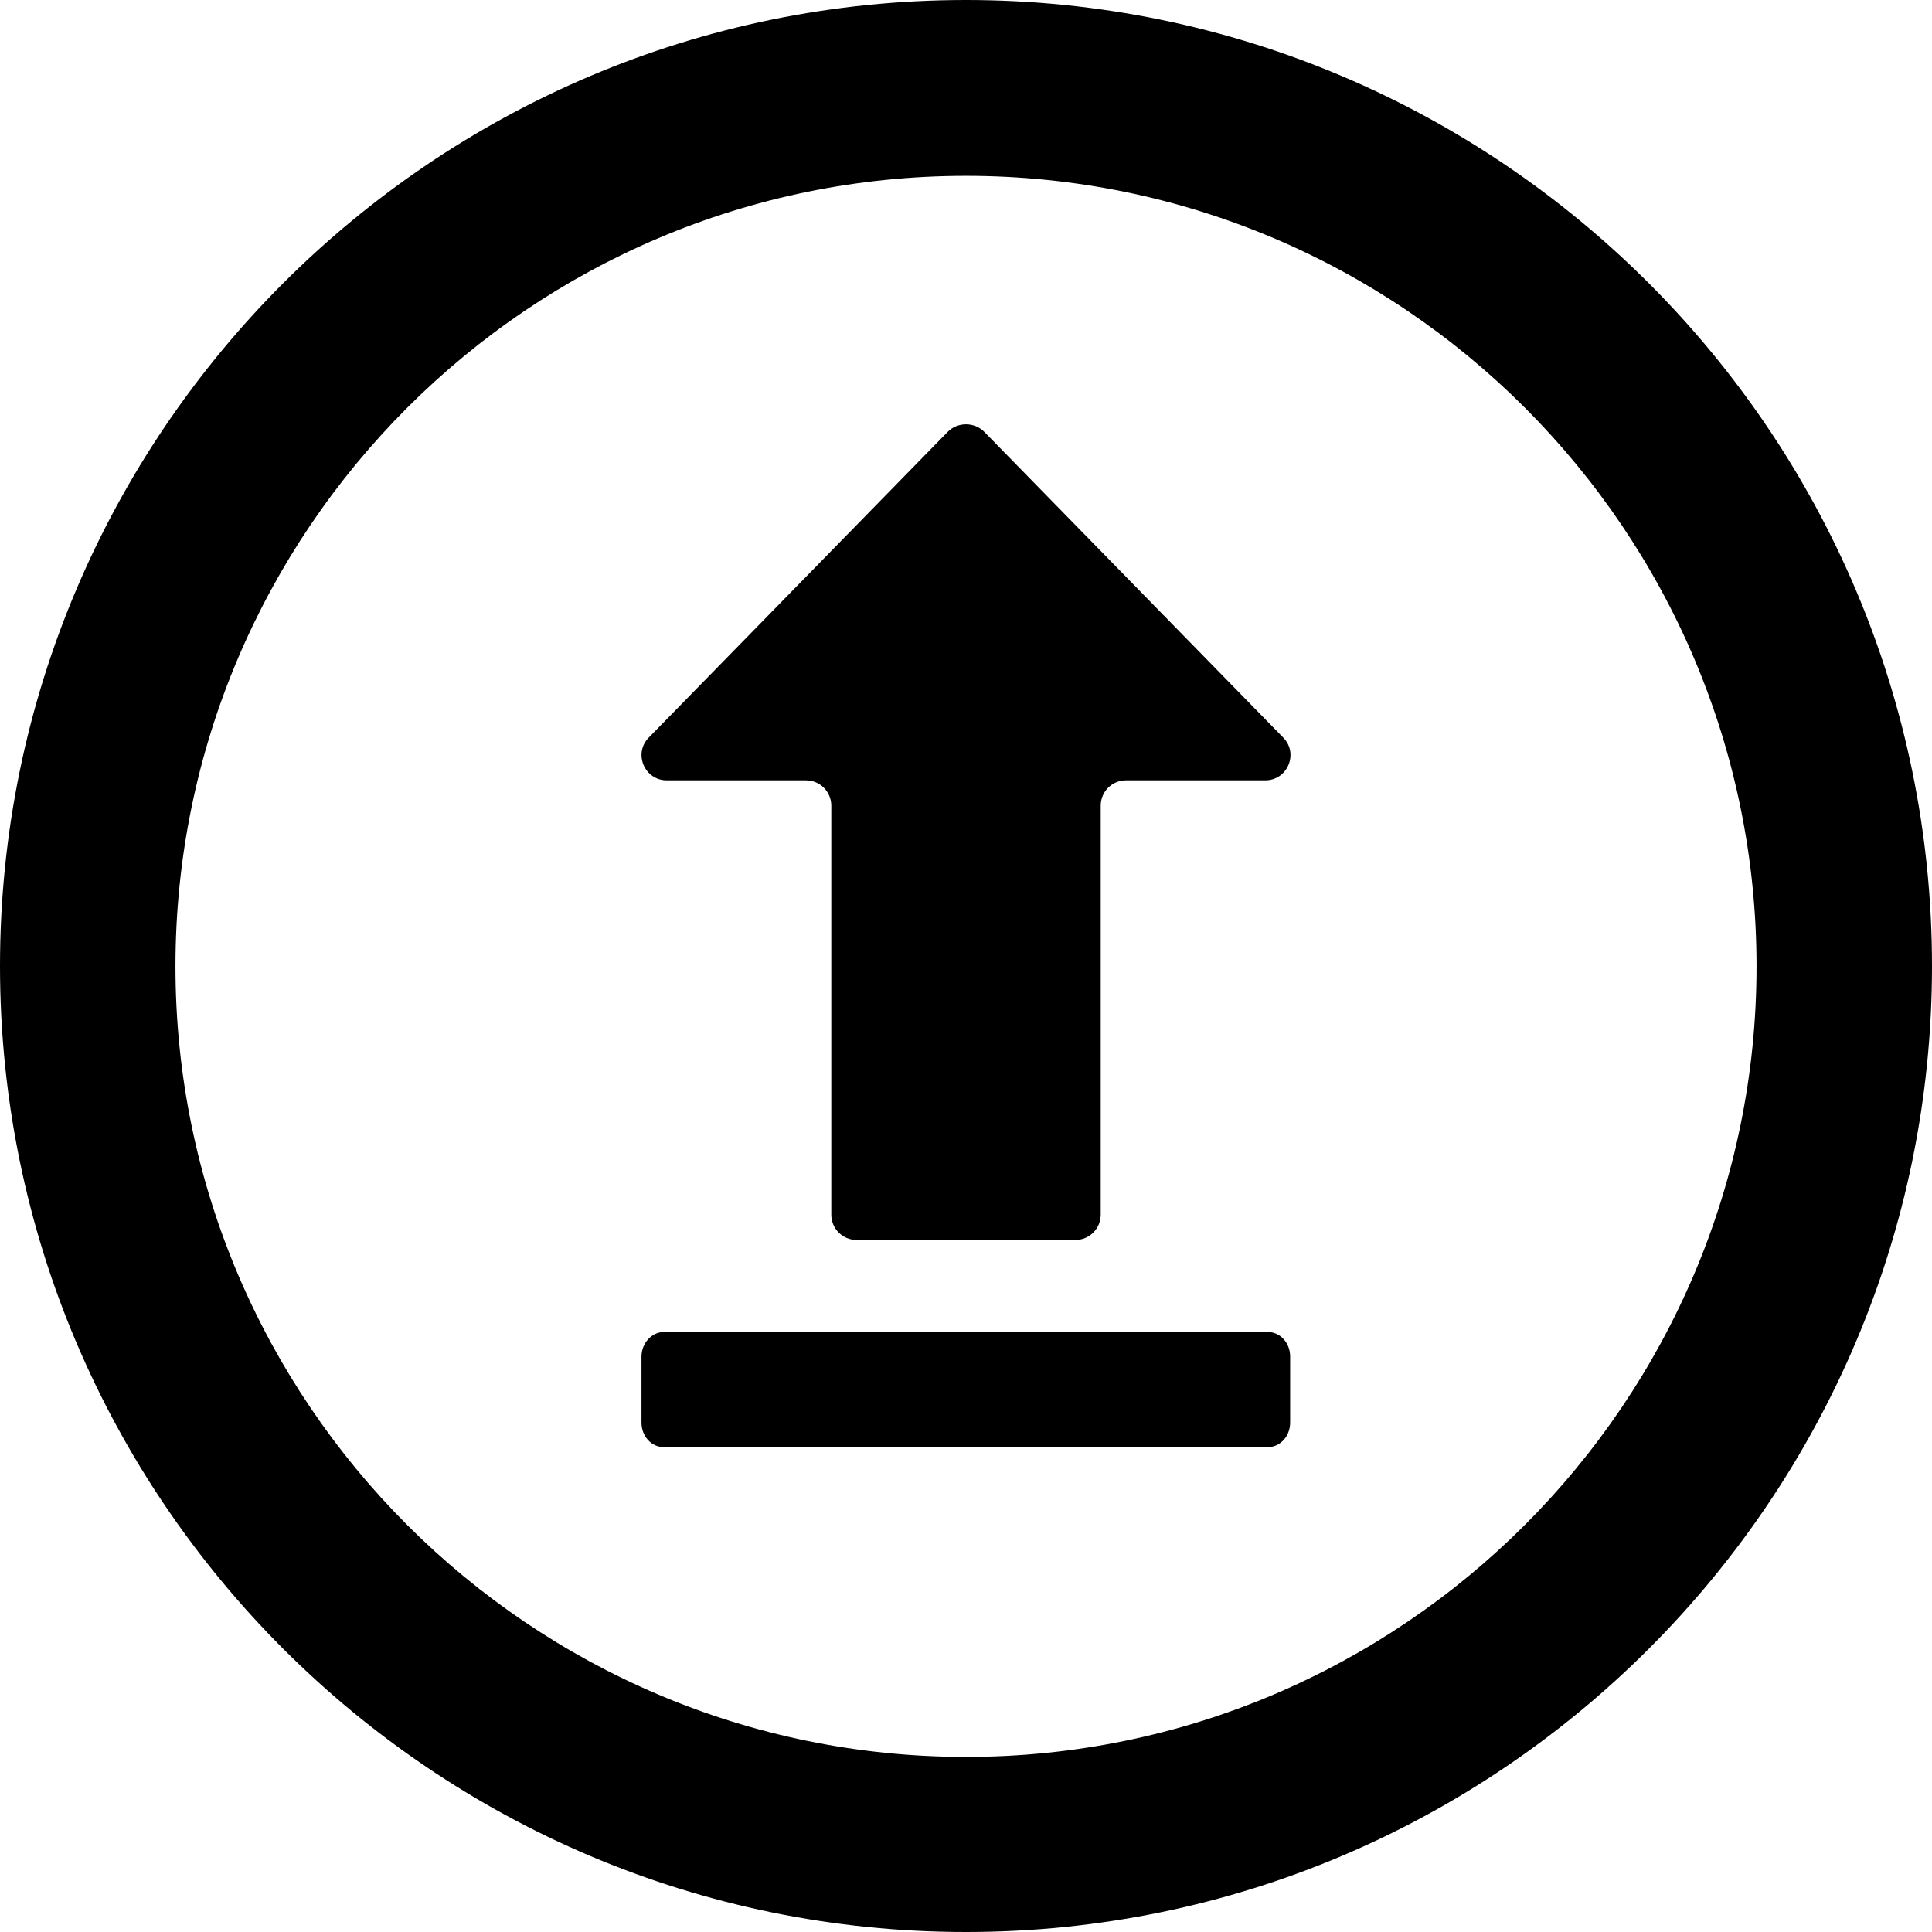 <svg xmlns="http://www.w3.org/2000/svg" xml:space="preserve" viewBox="0 0 512 512"><path d="M256 512C114.8 512 0 397.2 0 256S114.8 0 256 0s256 114.8 256 256-114.8 256-256 256m0-465.4c-115.5 0-209.5 94-209.5 209.5s94 209.5 209.5 209.5 209.5-94 209.5-209.5c0-115.6-94-209.5-209.5-209.5M175.9 353H336c3.3 0 5.9 2.9 5.9 6.5V377c0 3.6-2.6 6.5-5.9 6.5H175.9c-3.3 0-5.9-2.9-5.9-6.5v-17.5c0-3.5 2.7-6.5 5.9-6.5m75.3-238.6-79.3 81.1c-4.1 4.2-1.1 11.3 4.8 11.3h36.9c3.7 0 6.7 3 6.7 6.7v108.4c0 3.7 3 6.7 6.7 6.7h58c3.7 0 6.7-3 6.7-6.7V213.5c0-3.7 3-6.7 6.7-6.7h36.9c5.9 0 8.9-7.1 4.8-11.3l-79.3-81.1c-2.6-2.6-7-2.6-9.6 0"/></svg>